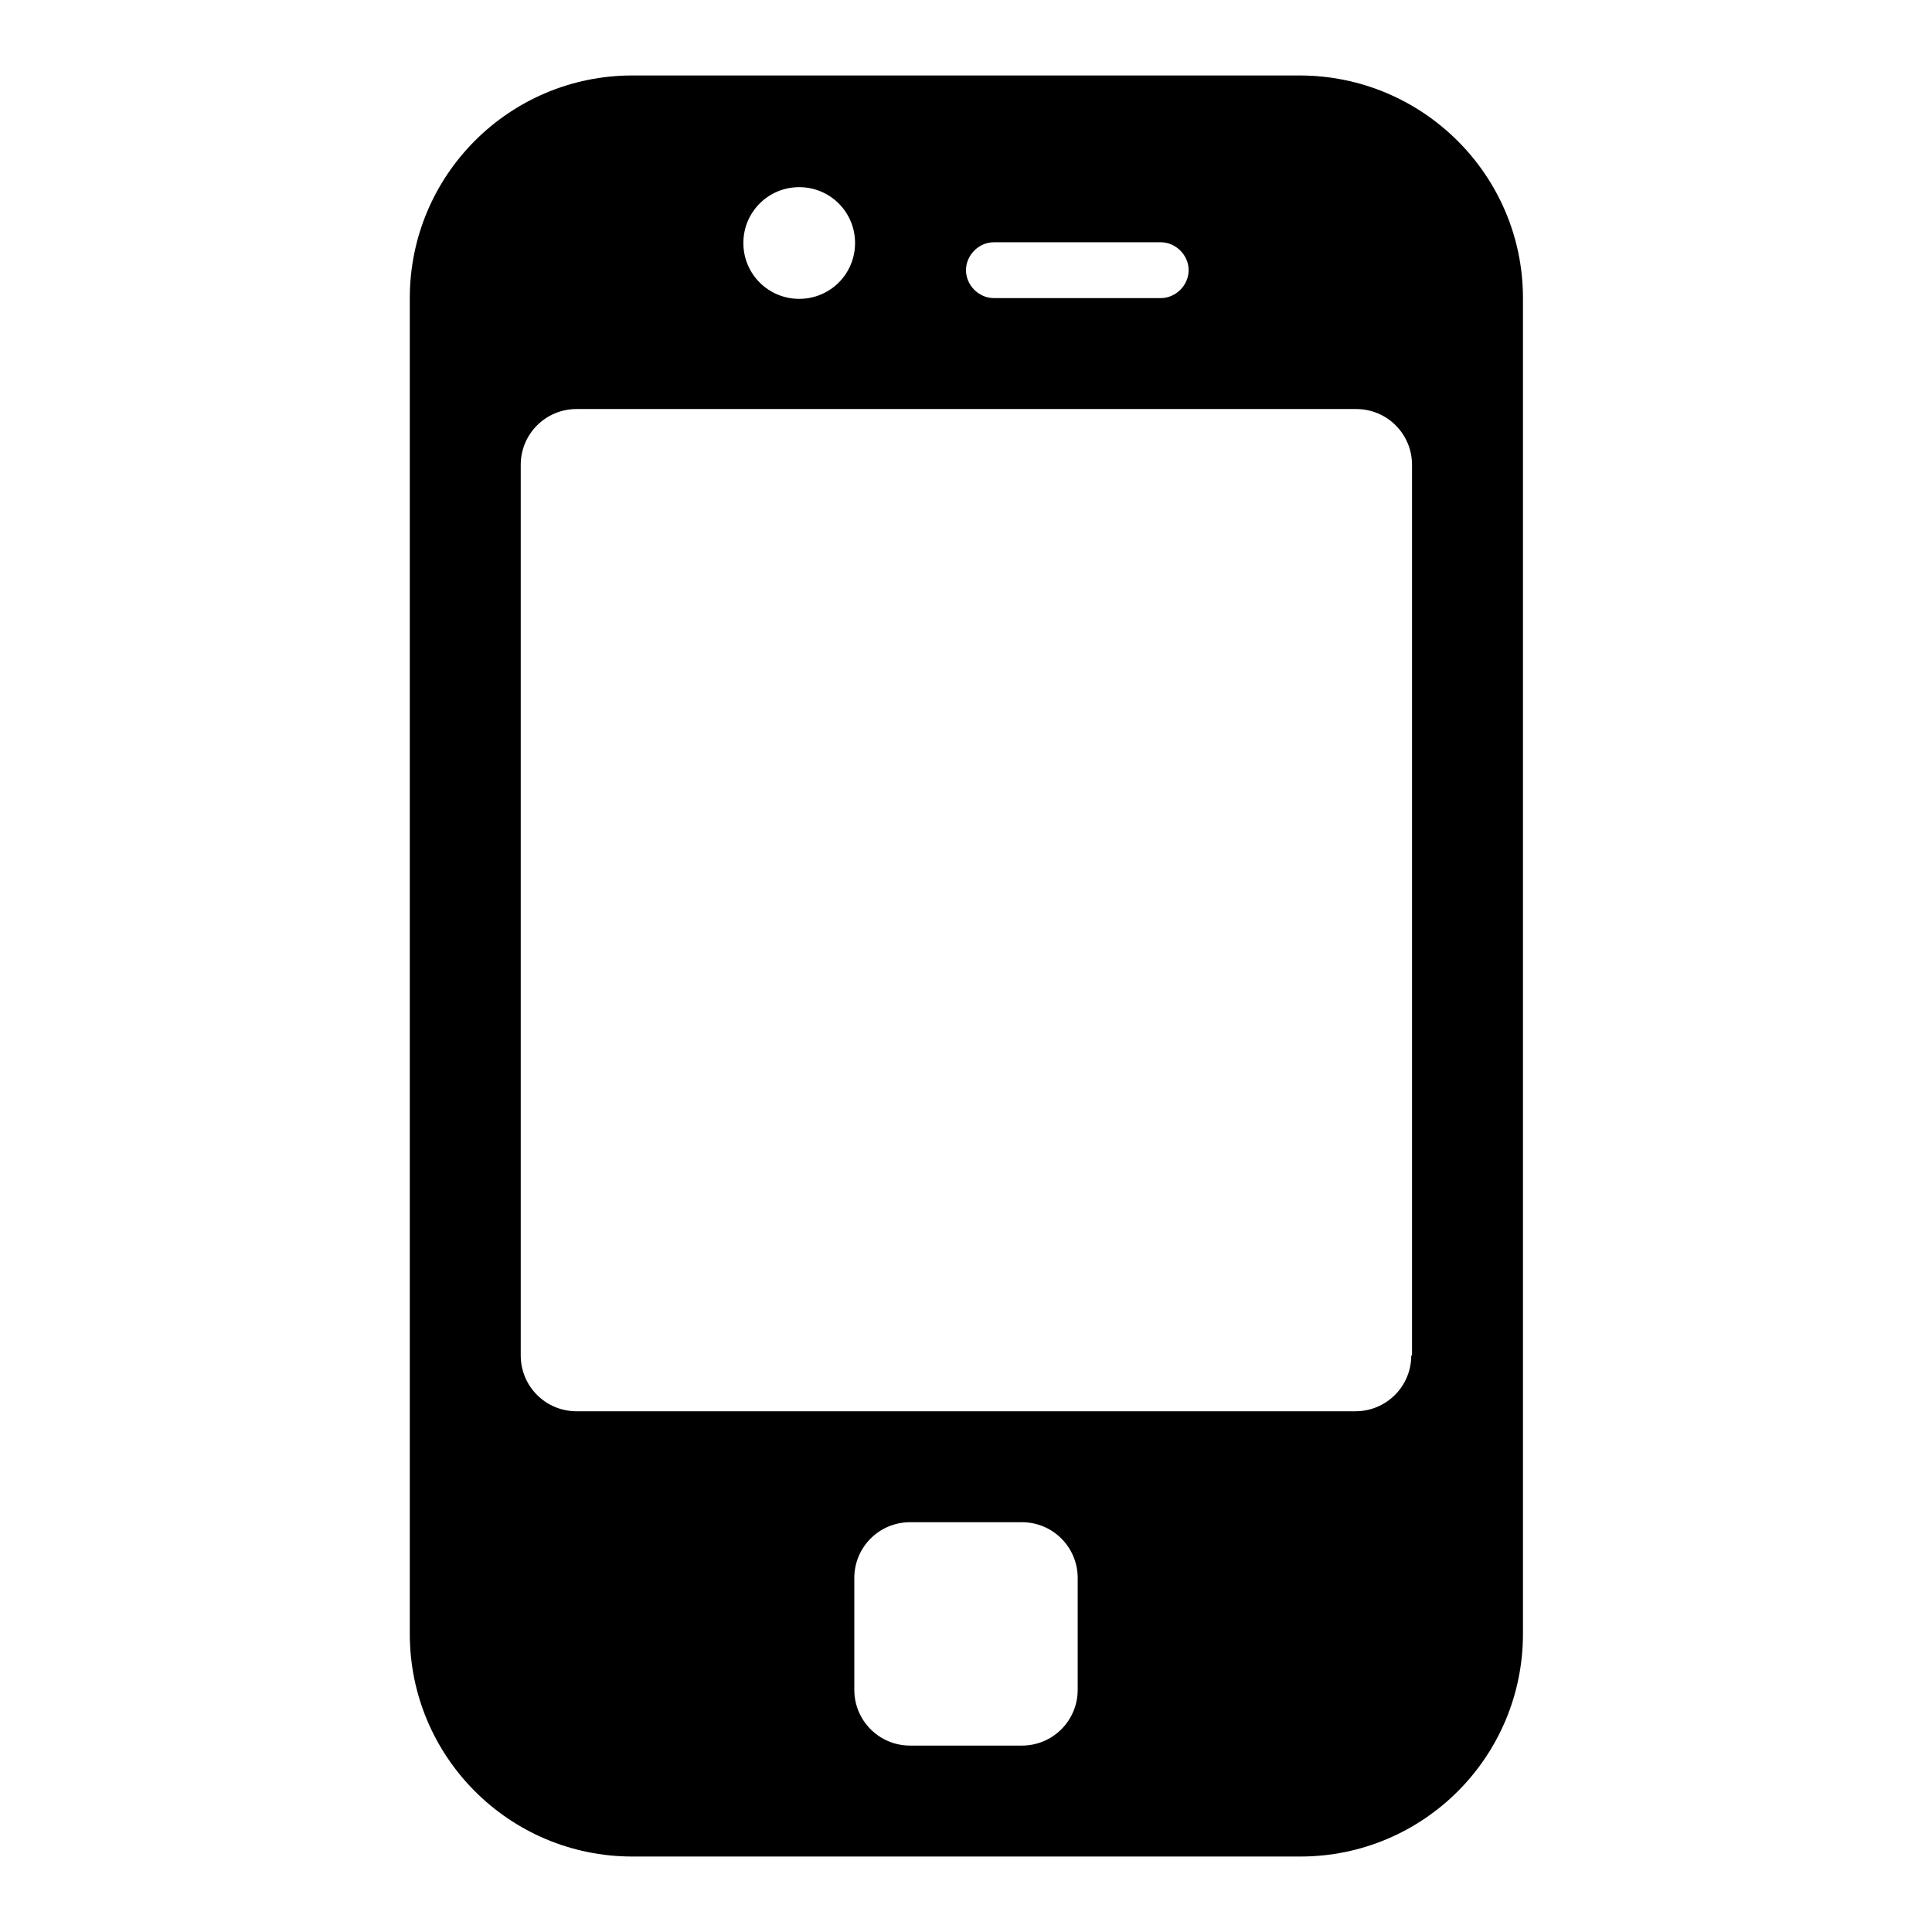 <?xml version="1.0" encoding="utf-8"?>
<!-- Svg Vector Icons : http://www.onlinewebfonts.com/icon -->
<!DOCTYPE svg PUBLIC "-//W3C//DTD SVG 1.1//EN" "http://www.w3.org/Graphics/SVG/1.1/DTD/svg11.dtd">
<svg version="1.1" xmlns="http://www.w3.org/2000/svg" xmlns:xlink="http://www.w3.org/1999/xlink" x="0px" y="0px" viewBox="0 0 256 256" enable-background="new 0 0 256 256" xml:space="preserve">
<g><g><path fill="#000000" d="M172.2,10H83.8c-16.3,0-29.5,13.2-29.5,29.5v177c0,16.3,13.2,29.5,29.5,29.5h88.5c16.3,0,29.5-13.2,29.5-29.5v-177C201.8,23.2,188.5,10,172.2,10z M131.7,32.1h22.1c2,0,3.7,1.7,3.7,3.7s-1.7,3.7-3.7,3.7h-22.1c-2,0-3.7-1.7-3.7-3.7S129.7,32.1,131.7,32.1z M105.9,24.8c4.1,0,7.4,3.3,7.4,7.4s-3.3,7.4-7.4,7.4s-7.4-3.3-7.4-7.4S101.8,24.8,105.9,24.8z M142.8,223.9c0,4.1-3.3,7.4-7.4,7.4h-14.8c-4.1,0-7.4-3.3-7.4-7.4v-14.8c0-4.1,3.3-7.4,7.4-7.4h14.8c4.1,0,7.4,3.3,7.4,7.4V223.9z M187,179.6c0,4.1-3.3,7.4-7.4,7.4H76.4c-4.1,0-7.4-3.3-7.4-7.4v-118c0-4.1,3.3-7.4,7.4-7.4h103.3c4.1,0,7.4,3.3,7.4,7.4V179.6z"/></g></g>
</svg>